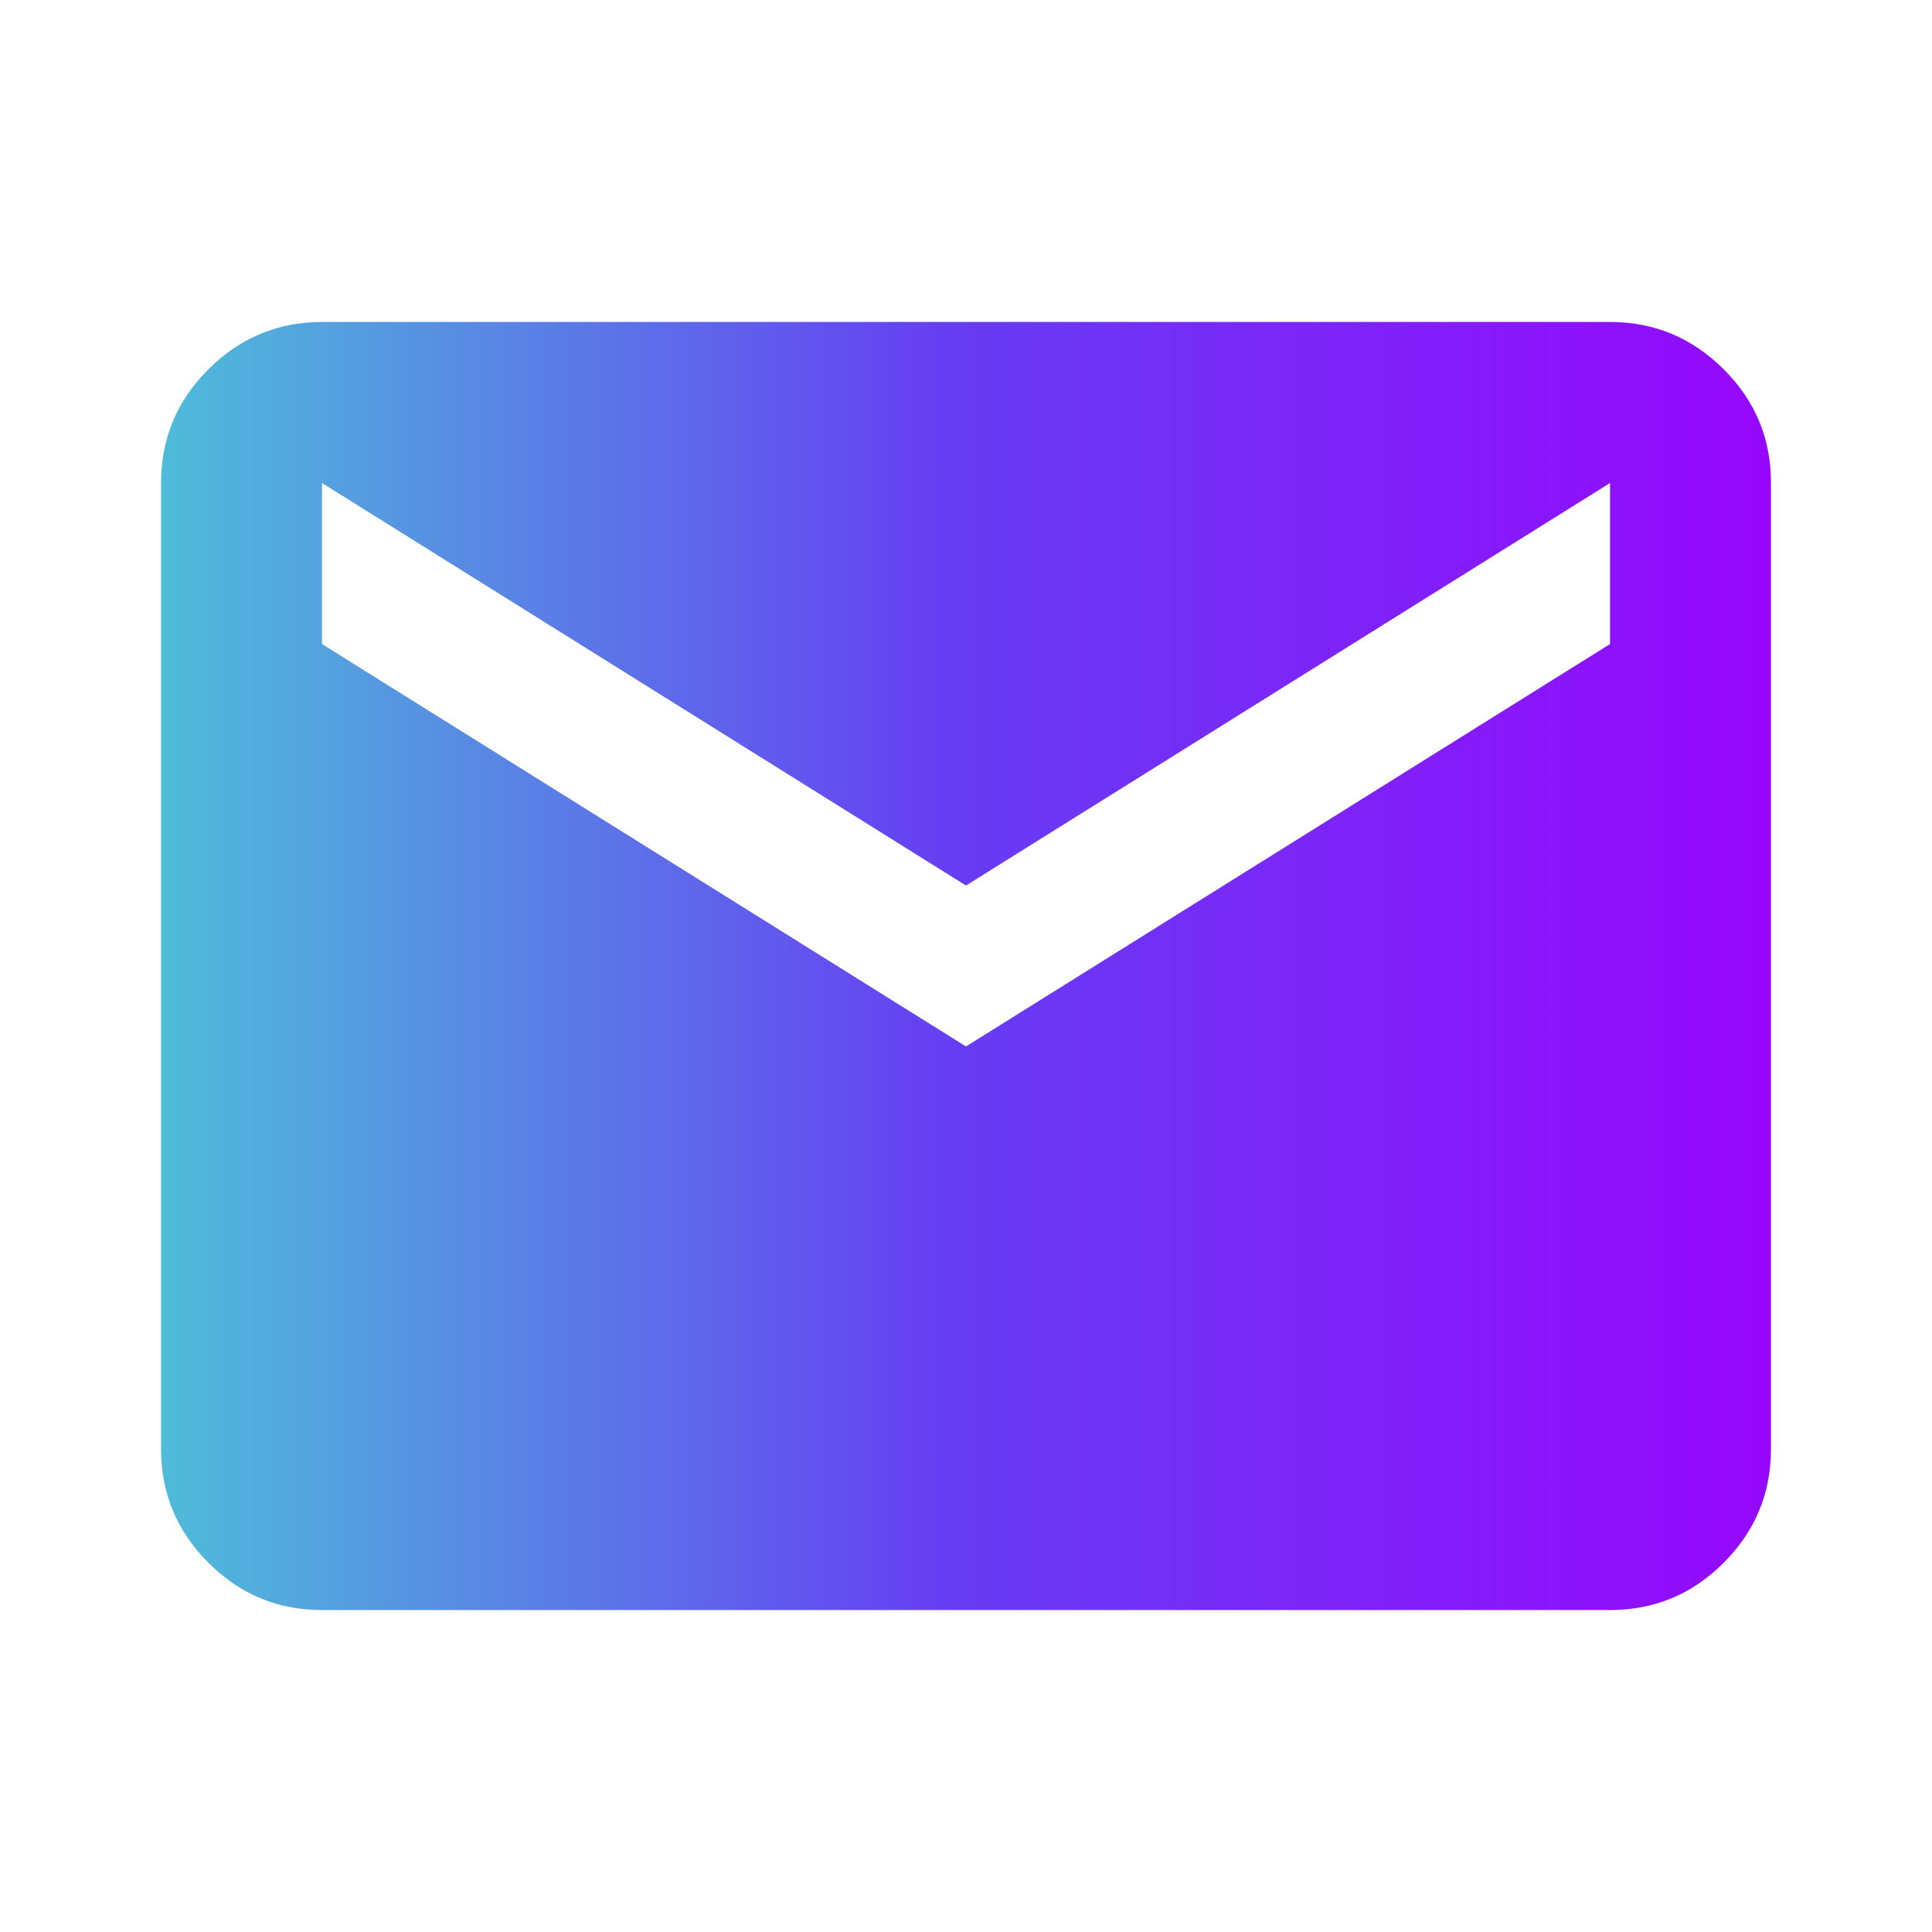 <svg width="20" height="20" viewBox="0 0 20 20" fill="none" xmlns="http://www.w3.org/2000/svg">
<path d="M3.333 16.667C2.875 16.667 2.483 16.504 2.157 16.177C1.831 15.851 1.667 15.459 1.667 15V5C1.667 4.542 1.83 4.149 2.157 3.823C2.483 3.497 2.876 3.334 3.333 3.333H16.667C17.125 3.333 17.517 3.497 17.844 3.823C18.171 4.15 18.334 4.542 18.333 5V15C18.333 15.458 18.17 15.851 17.844 16.177C17.518 16.504 17.126 16.667 16.667 16.667H3.333ZM10 10.833L16.667 6.667V5L10 9.167L3.333 5V6.667L10 10.833Z" fill="url(#paint0_linear_126_153)"/>
<defs>
<linearGradient id="paint0_linear_126_153" x1="1.667" y1="-76.715" x2="18.357" y2="-76.715" gradientUnits="userSpaceOnUse">
<stop stop-color="#4FBCD9"/>
<stop offset="0.491" stop-color="#663DF3"/>
<stop offset="1" stop-color="#9707FD"/>
</linearGradient>
</defs>
</svg>
